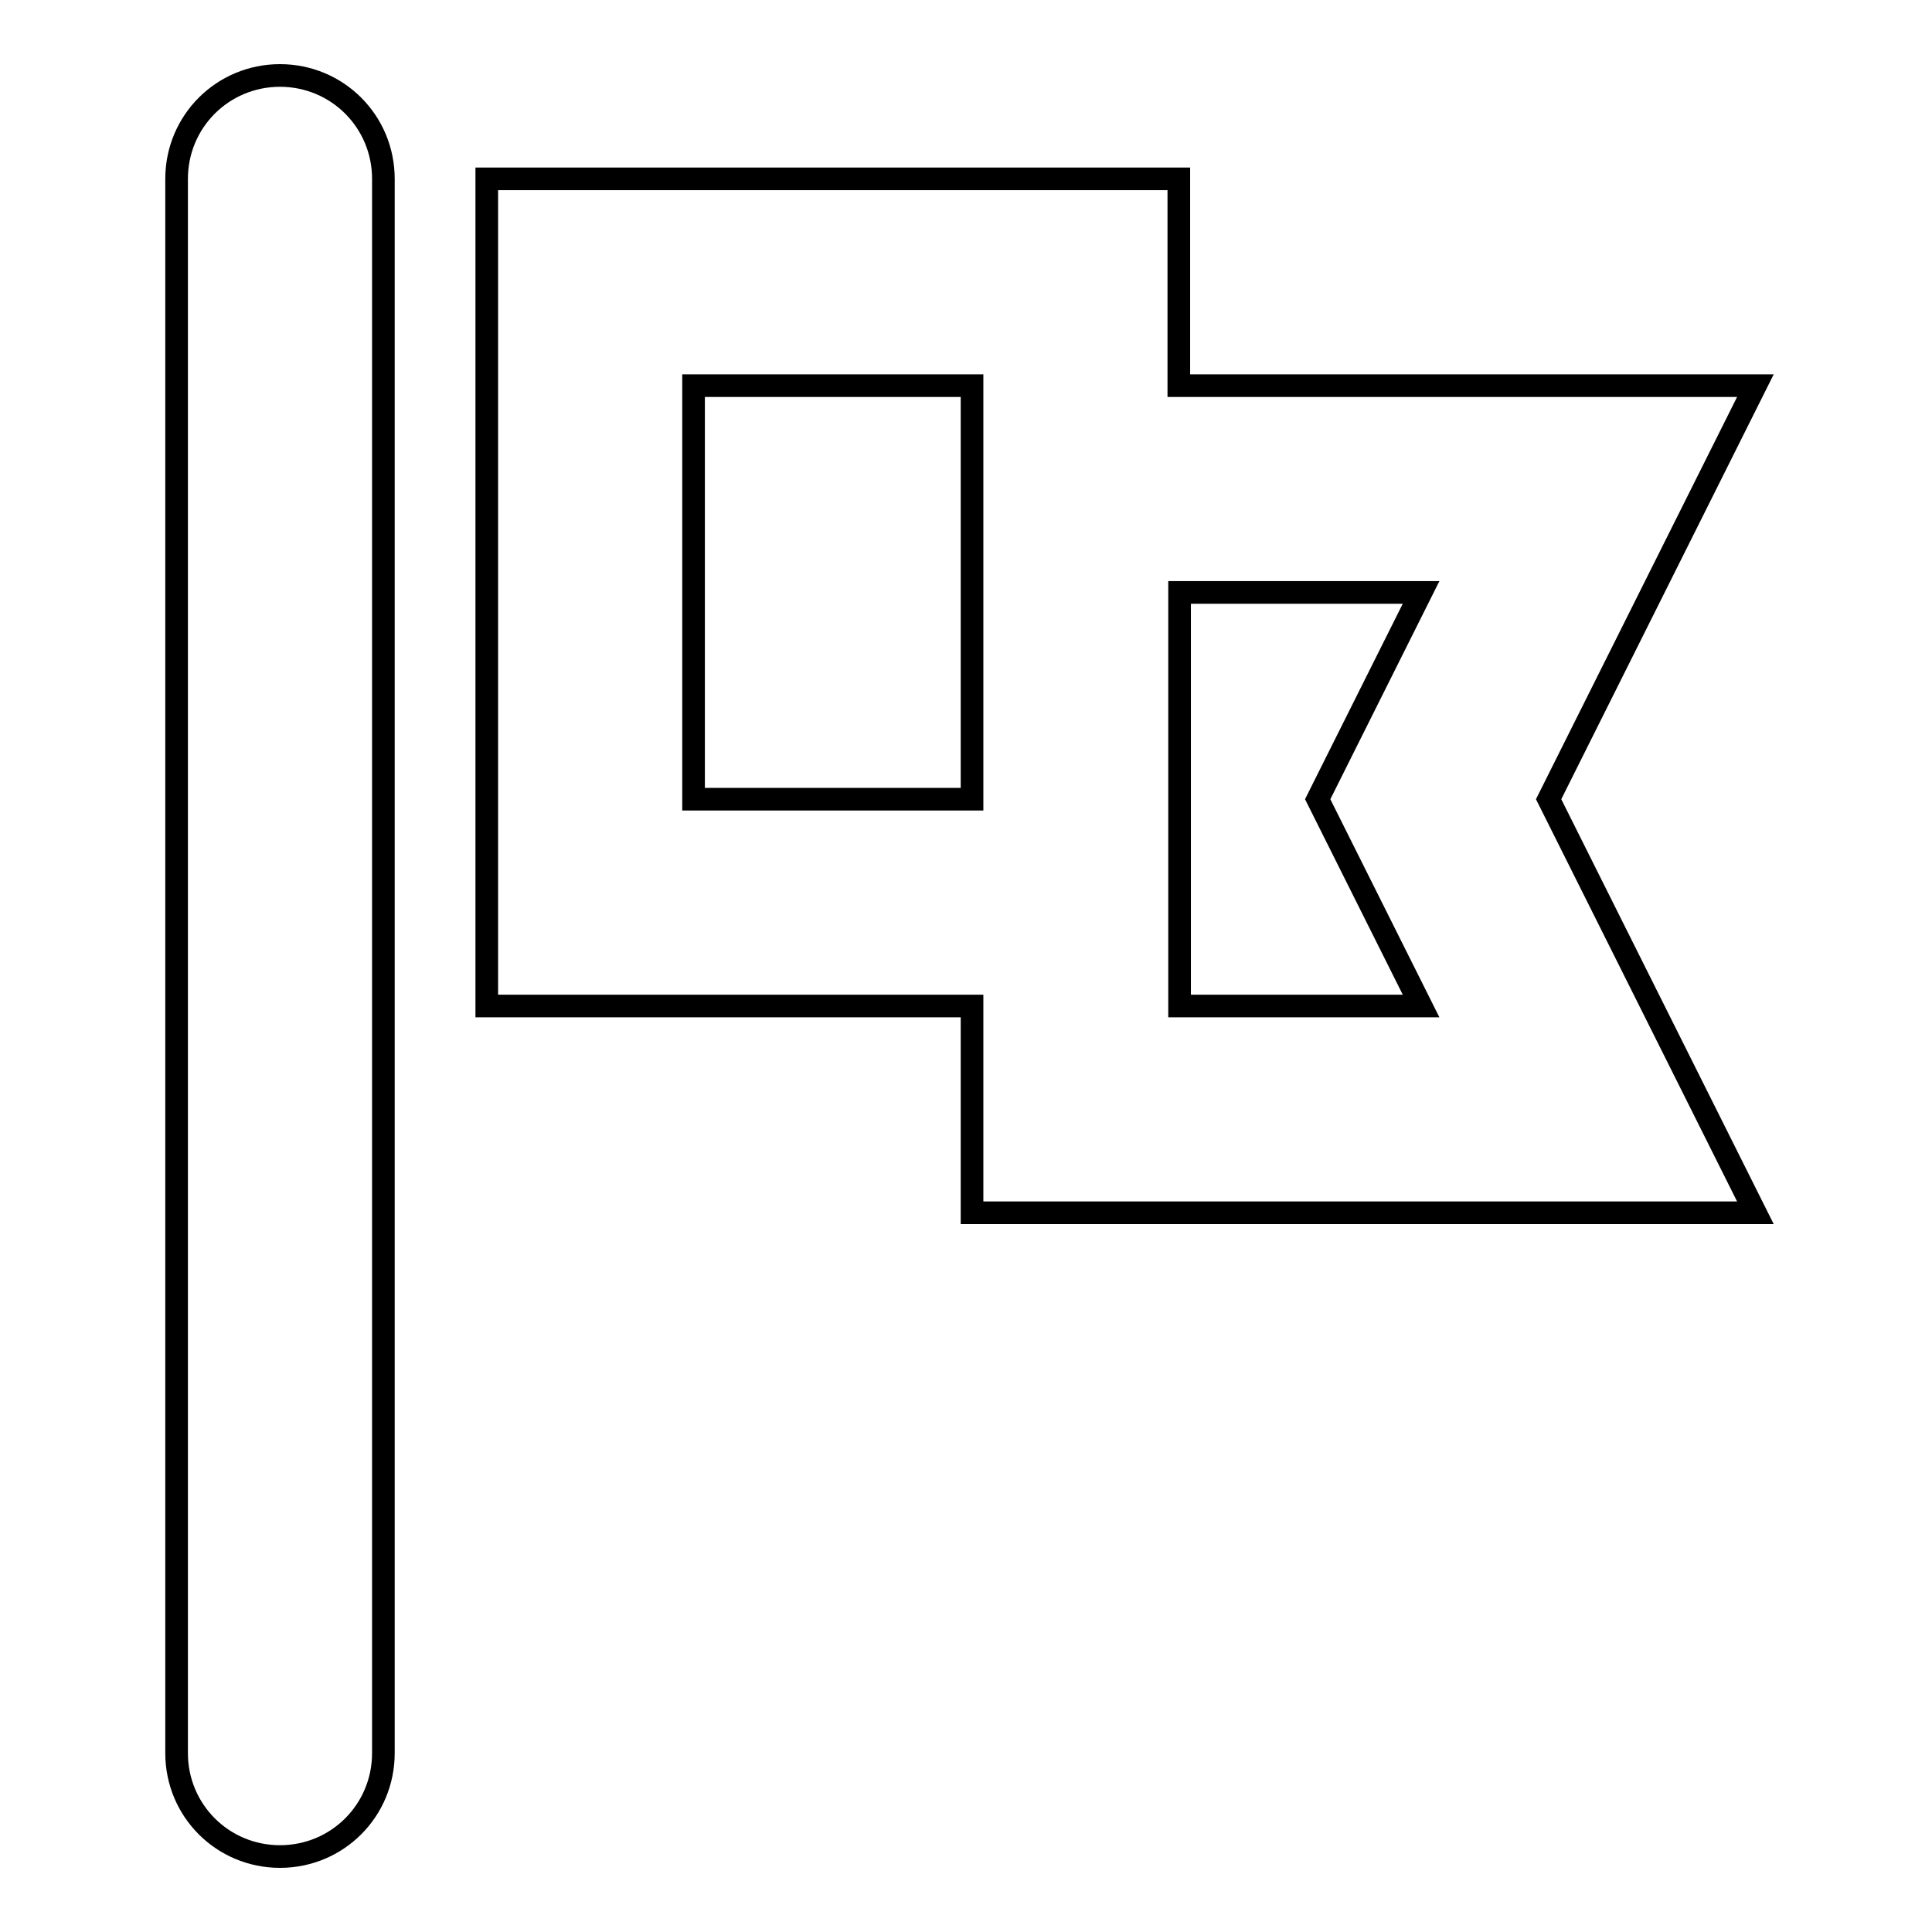 <?xml version="1.0" encoding="utf-8"?>
<!-- Svg Vector Icons : http://www.onlinewebfonts.com/icon -->
<!DOCTYPE svg PUBLIC "-//W3C//DTD SVG 1.1//EN" "http://www.w3.org/Graphics/SVG/1.1/DTD/svg11.dtd">
<svg version="1.1" xmlns="http://www.w3.org/2000/svg" xmlns:xlink="http://www.w3.org/1999/xlink" x="0px" y="0px" viewBox="0 0 256 256" enable-background="new 0 0 256 256" xml:space="preserve">
<g><g><path stroke-width="3" fill-opacity="0" stroke="#000000"  d="M232.6,51.1h-76.4V23.7H64.5v109.6h64.3v27.4h103.8l-27.4-54.8L232.6,51.1L232.6,51.1z M128.8,105.9H91.9V51.1h36.9V105.9L128.8,105.9z M188.3,133.3h-32V78.5h32l-13.7,27.4L188.3,133.3L188.3,133.3z"/><path stroke-width="3" fill-opacity="0" stroke="#000000"  d="M37.1,10c-7.6,0-13.7,6.1-13.7,13.7v208.6c0,7.6,6.1,13.7,13.7,13.7c7.6,0,13.7-6.1,13.7-13.7V23.7C50.8,16.1,44.7,10,37.1,10z"/></g></g>
</svg>